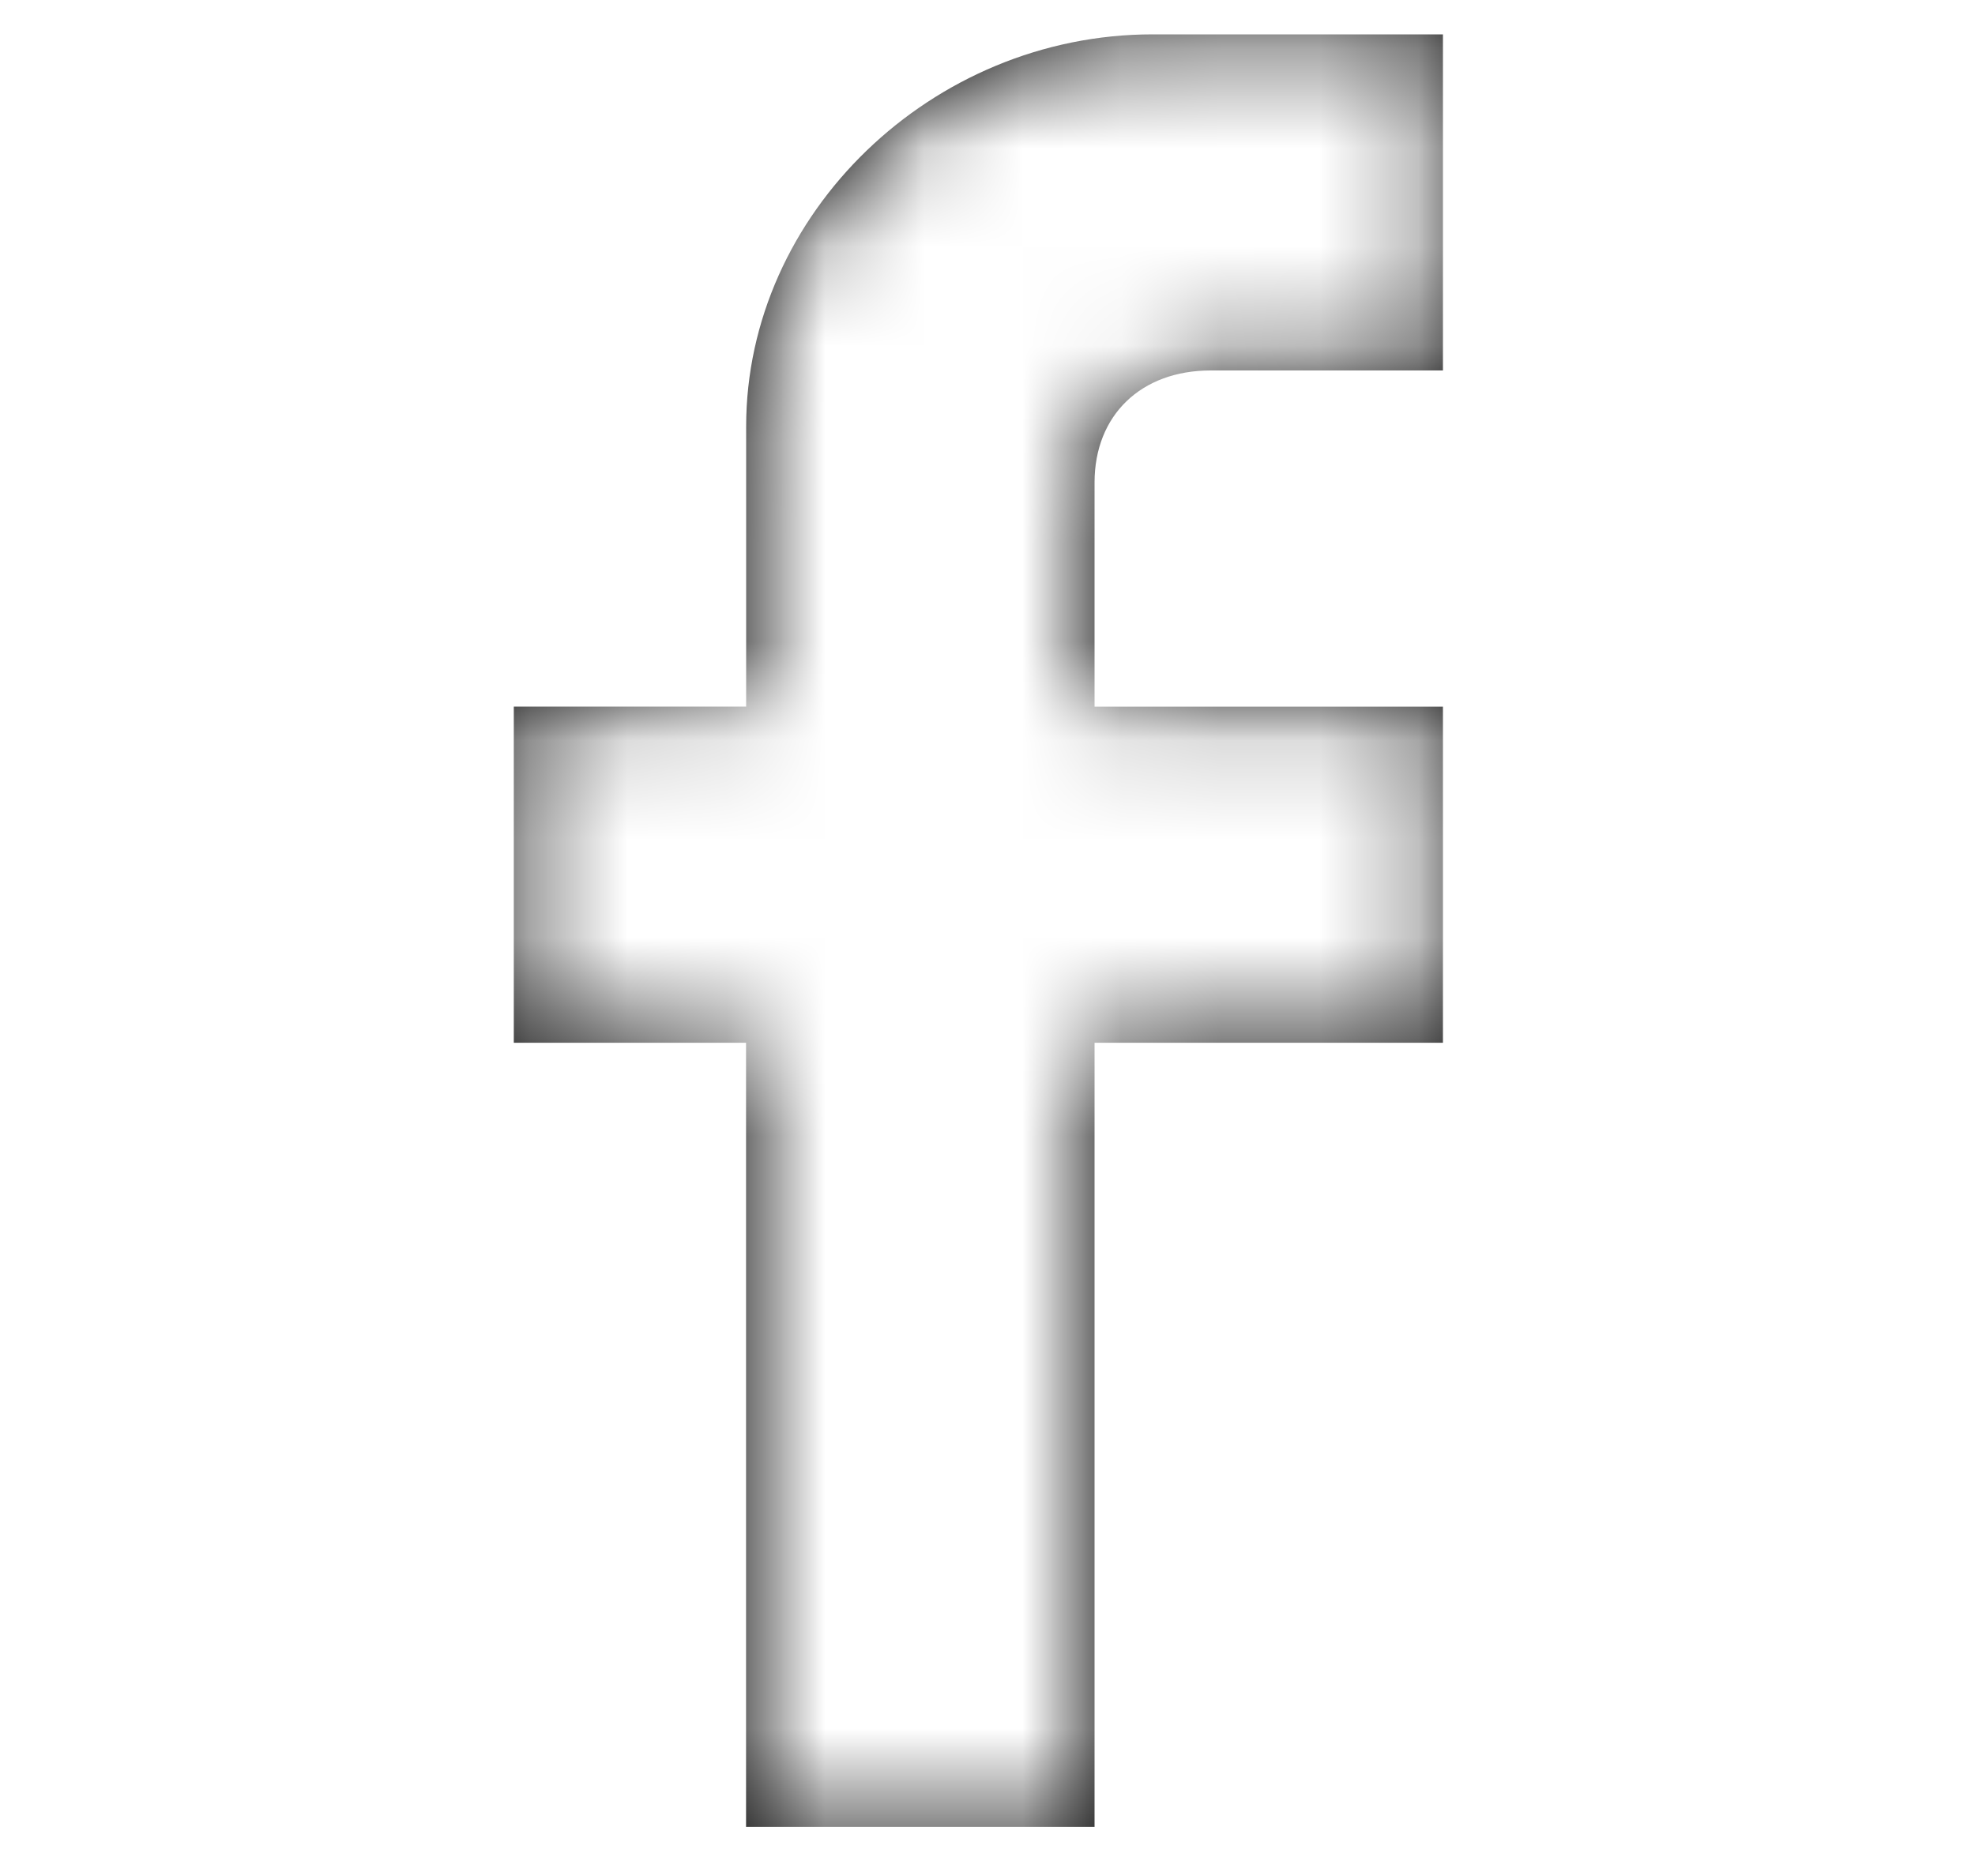 <svg width="20" height="19" xmlns="http://www.w3.org/2000/svg" xmlns:xlink="http://www.w3.org/1999/xlink">
    <defs>
        <filter color-interpolation-filters="auto" id="a">
            <feColorMatrix in="SourceGraphic" values="0 0 0 0 1 0 0 0 0 1 0 0 0 0 1 0 0 0 1 0"/>
        </filter>
        <path d="M9.756.348v3.404H7.404c-.706 0-1.176.454-1.176 1.135v2.27h3.528v3.404H6.228v7.942H2.699v-7.942H.347V7.156H2.7V4.32C2.7 2.164 4.581.348 6.816.348h2.94z" id="b"/>
    </defs>
    <g transform="translate(-1068.5 -2)" filter="url(#a)" fill="none" fill-rule="evenodd">
        <g transform="translate(1073.356 2)">
            <mask id="c" fill="#fff">
                <use xlink:href="#b"/>
            </mask>
            <use fill="#000" xlink:href="#b"/>
            <g mask="url(#c)" fill="#FFF">
                <path d="M-4.271 0h18.508v18.571H-4.271z"/>
            </g>
        </g>
    </g>
</svg>
